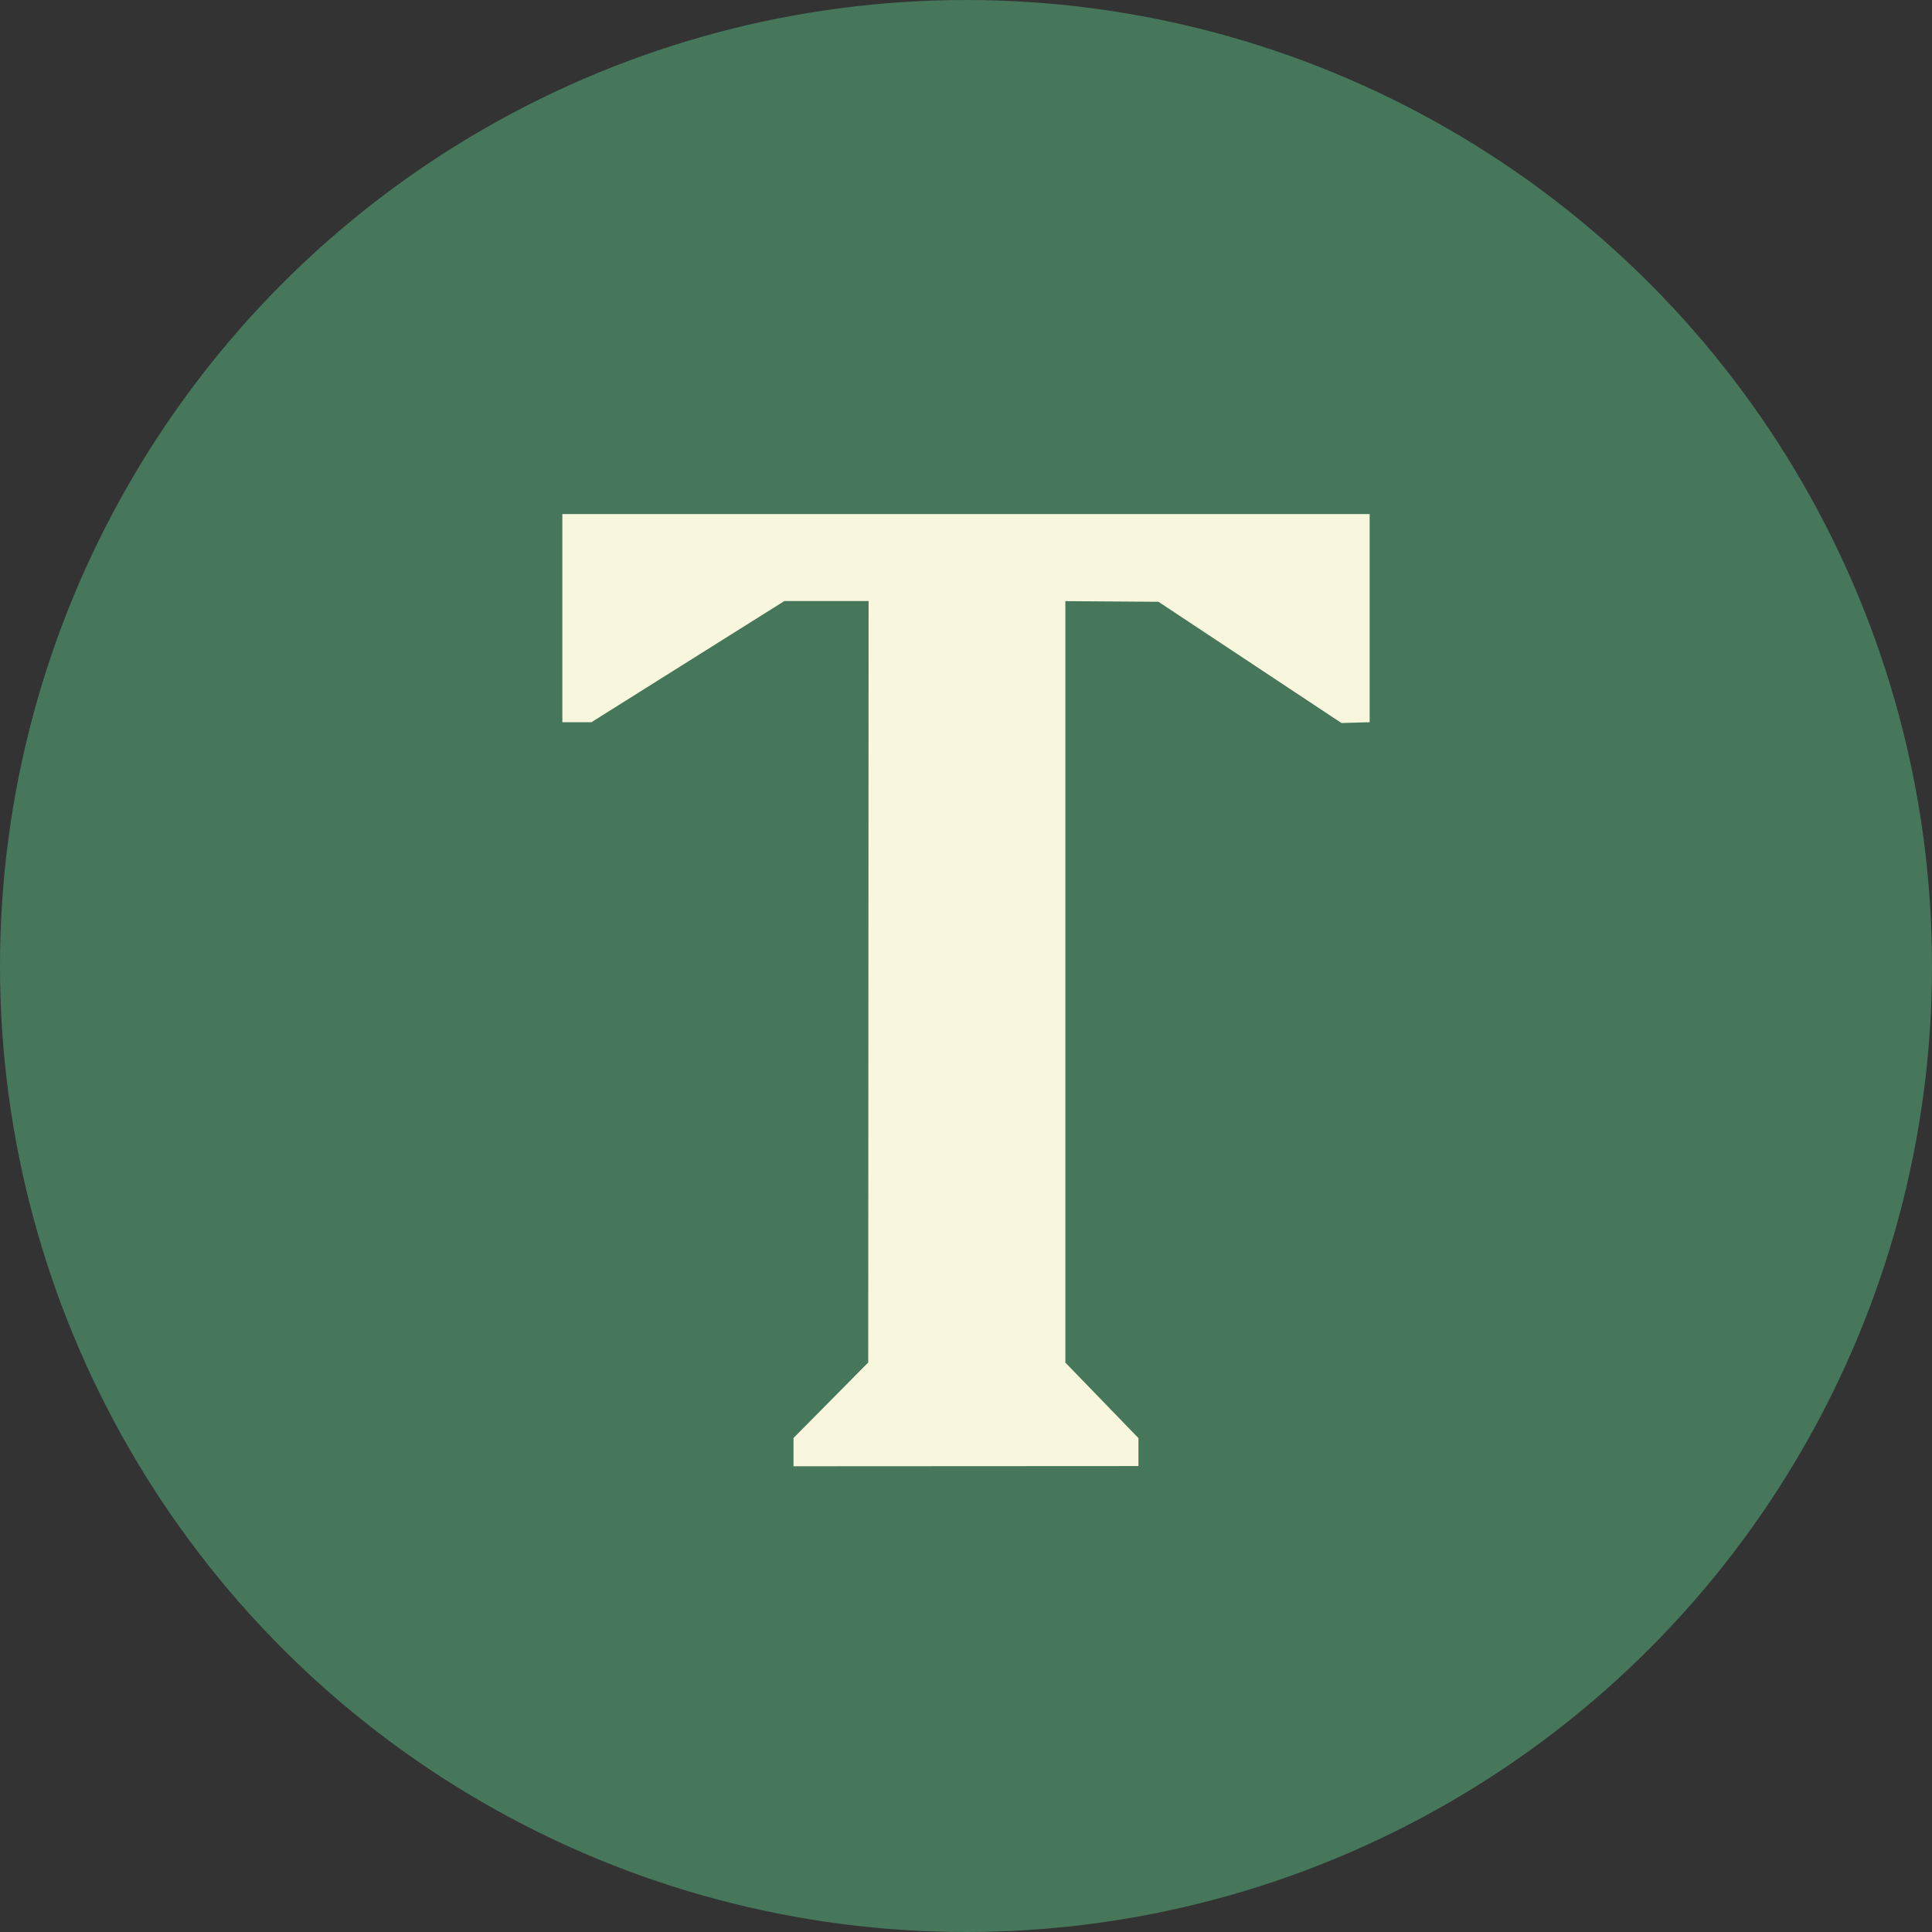 <svg xmlns="http://www.w3.org/2000/svg" fill="none" viewBox="0 0 56 56" height="56" width="56">
<rect x="0" y="0" width="56" height="56" fill="#333333" stroke="none"/>
<circle fill="#46775A" r="28" cy="28" cx="28"></circle>
<path stroke="#F8F6DD" fill="#F8F6DD" d="M16.8 15.4H39.2V20.448L39.027 20.453L33.731 16.944L30.38 16.921V39.698L32.499 41.887V41.995L23.5 42V41.887L25.666 39.698L25.677 16.921H22.592L17 20.433H16.8V15.4Z"></path>
</svg>
